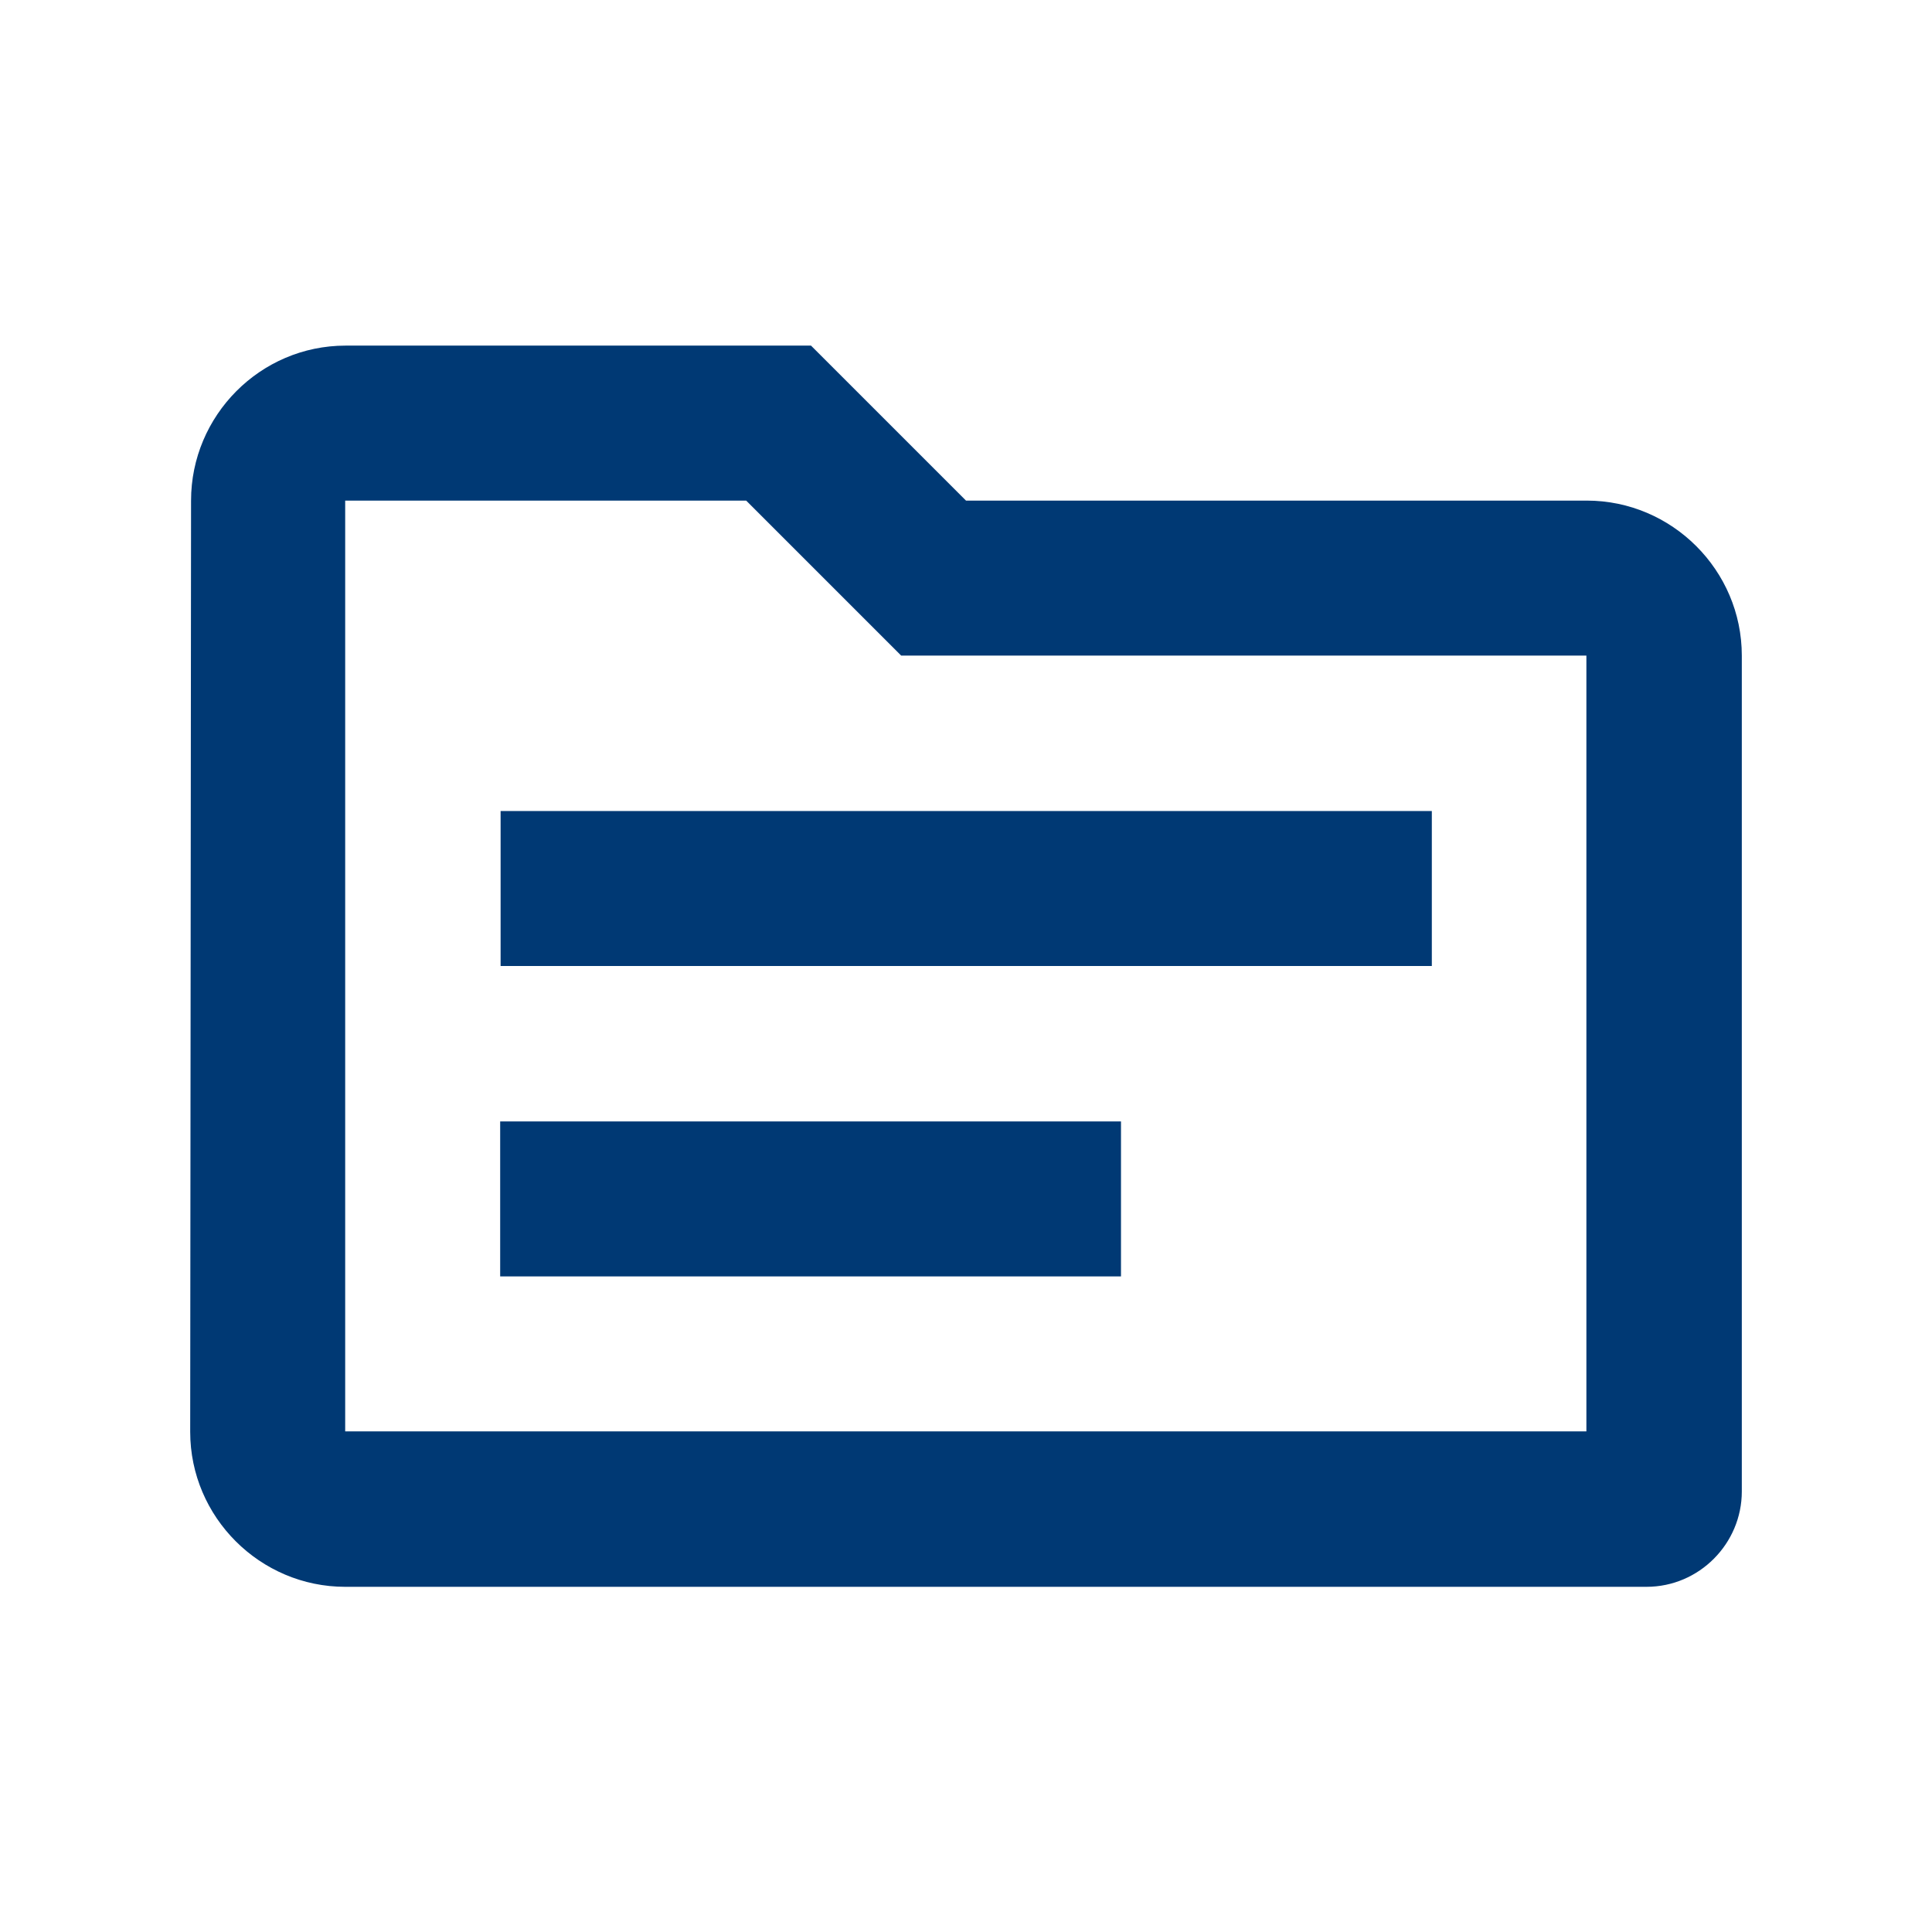 <?xml version="1.0" encoding="UTF-8"?>
<svg id="Layer_1" xmlns="http://www.w3.org/2000/svg" viewBox="0 0 45 45">
  <defs>
    <style>
      .cls-1 {
        fill: #003974;
      }
    </style>
  </defs>
  <path class="cls-1" d="M36.96,11.66h-14.46l-3.61-3.61h-10.84c-1.99,0-3.6,1.63-3.6,3.61l-.02,21.69c0,1.99,1.63,3.61,3.61,3.61h30.31c1.23,0,2.22-1.01,2.22-2.22V15.27c0-1.99-1.63-3.61-3.61-3.61ZM36.96,33.34H8.04V11.66h9.34l3.61,3.61h15.96v18.07ZM33.34,22.5H11.66v-3.61h21.69v3.61ZM26.11,29.73h-14.46v-3.61h14.46v3.61Z"/>
</svg>